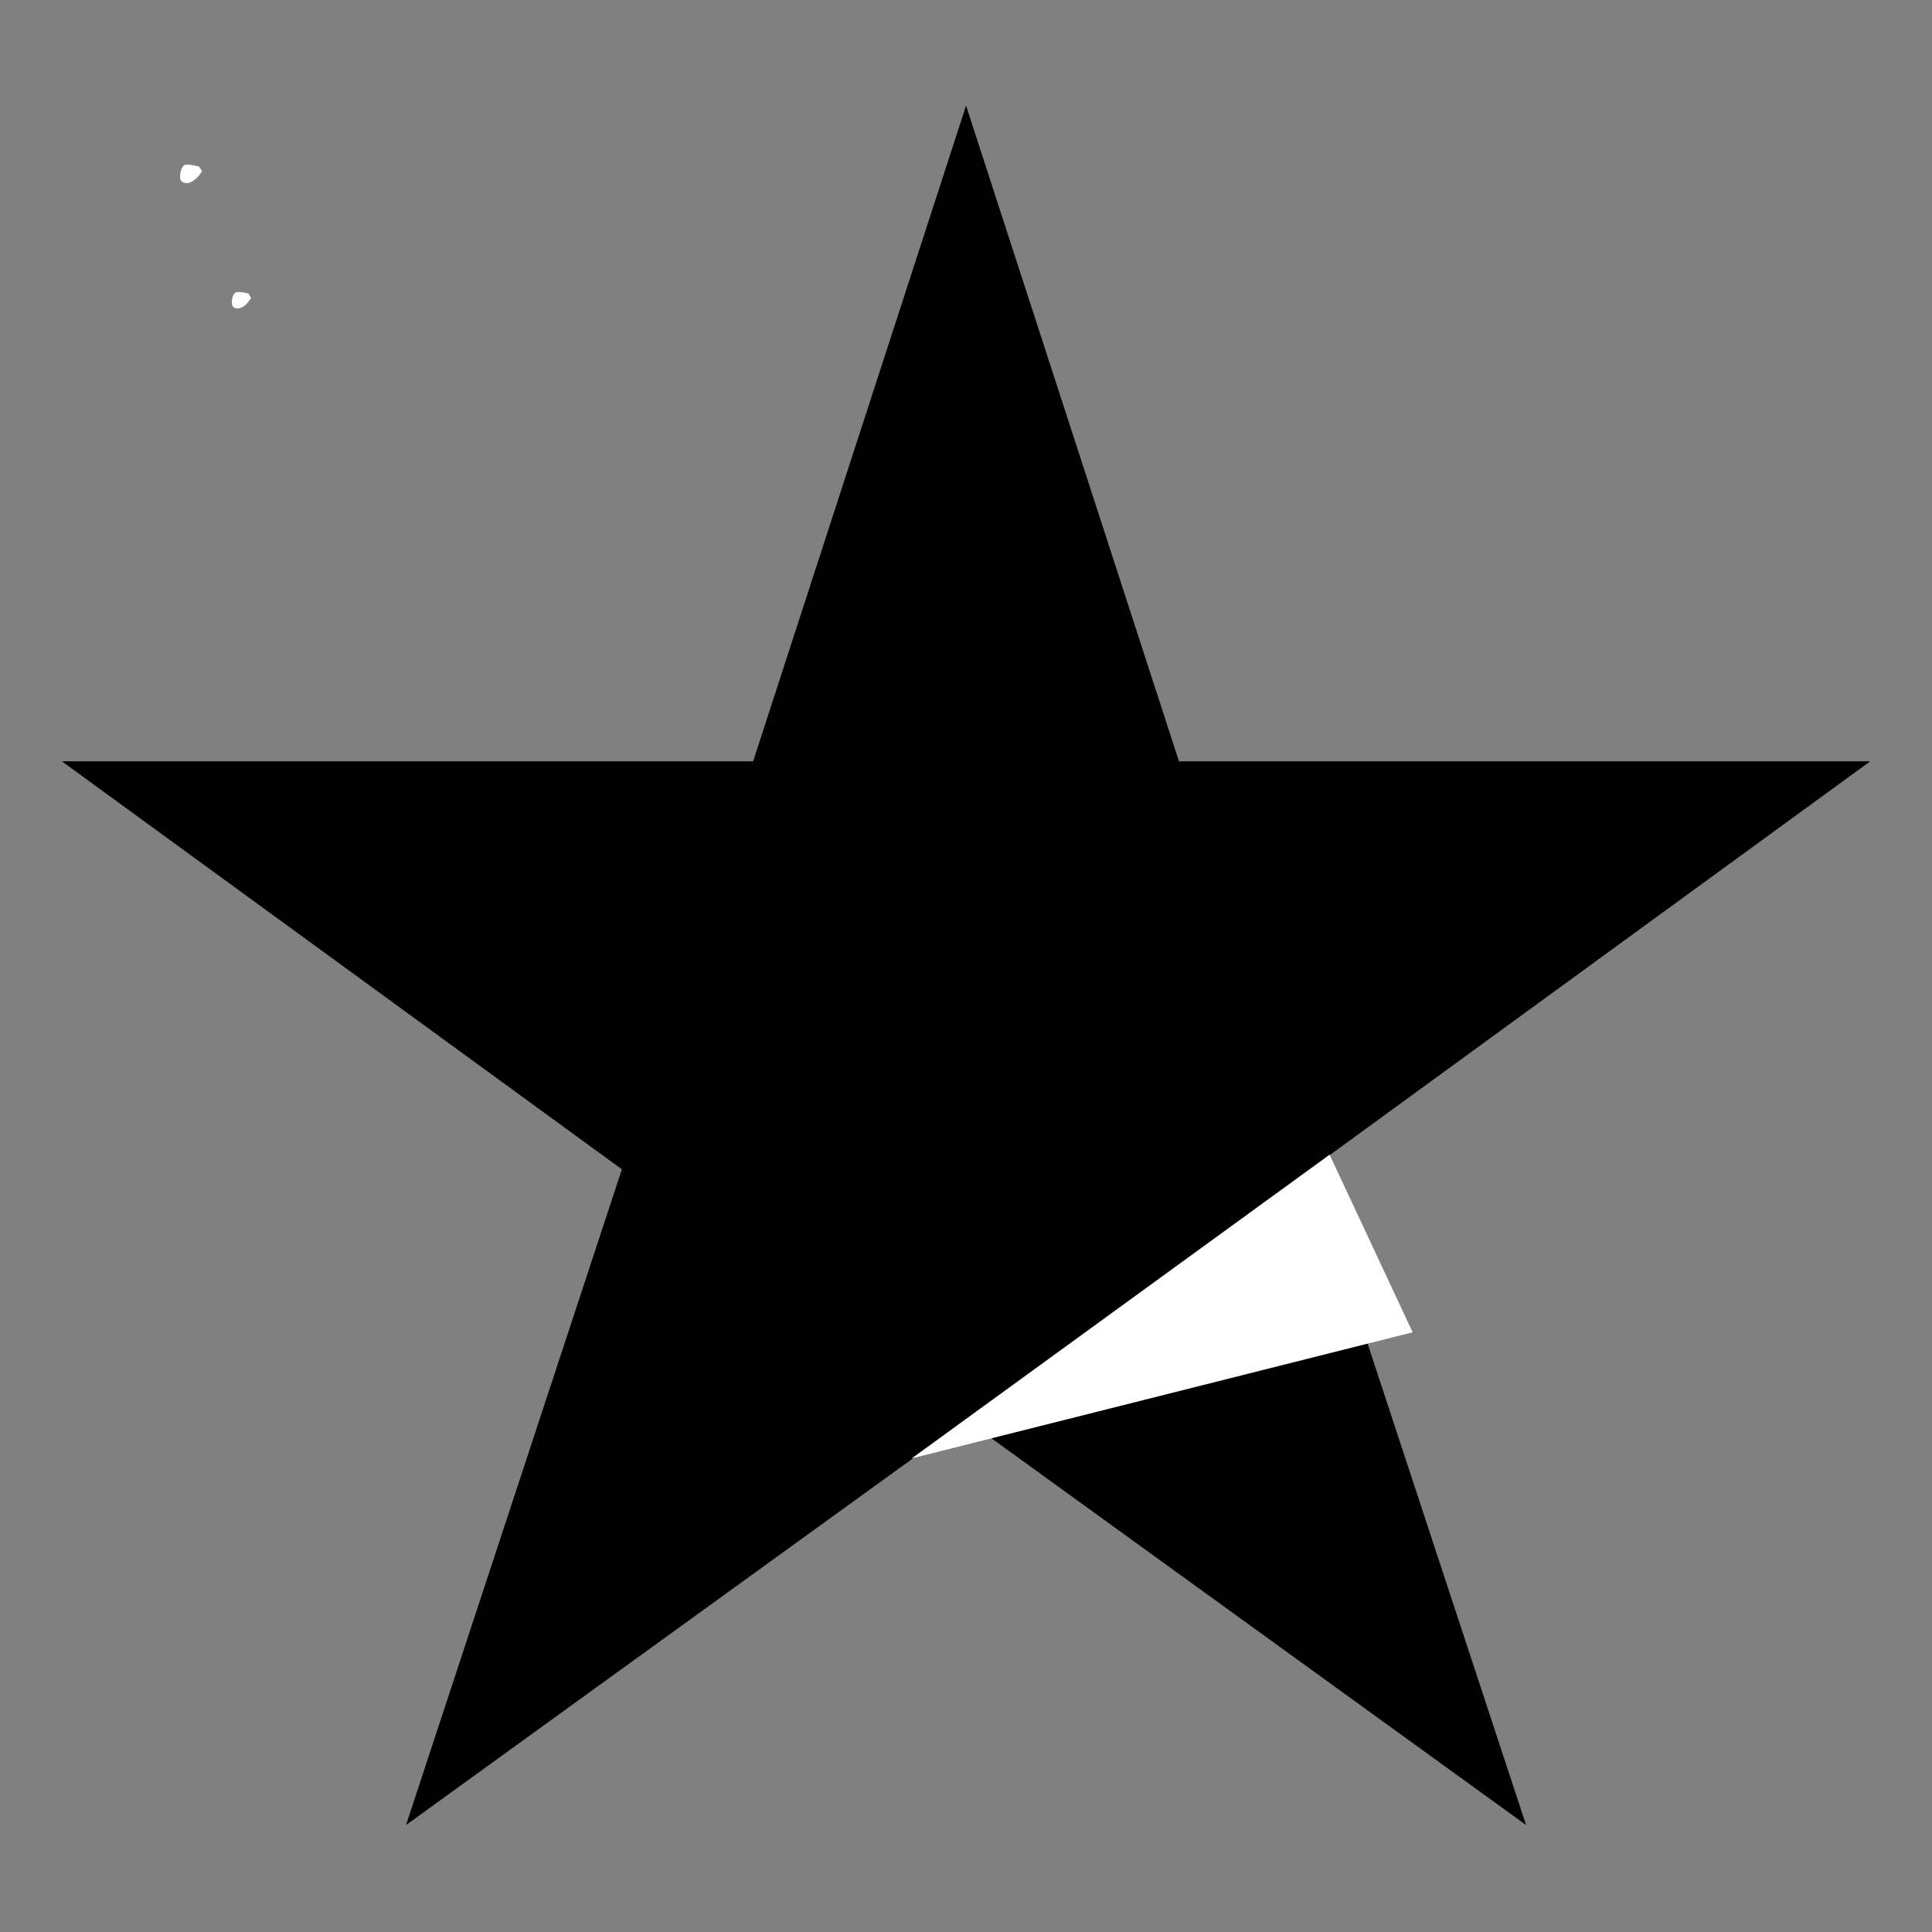 <svg xmlns="http://www.w3.org/2000/svg" xmlns:xlink="http://www.w3.org/1999/xlink" width="500" zoomAndPan="magnify" viewBox="0 0 375 375" height="500" preserveAspectRatio="xMidYMid meet" version="1.0"><rect x="0" y="0" width="375" height="375" fill="#808080" stroke="none"/><defs><clipPath id="940c9439f5"><path d="M 44.961 56.648 L 48.762 56.648 L 48.762 59.875 L 44.961 59.875 Z M 44.961 56.648" clip-rule="nonzero"></path></clipPath><clipPath id="8cc123d7b7"><path d="M 48.75 57.82 C 47.094 60.473 45.5 60.008 45.168 59.414 C 44.77 58.883 45.102 57.223 45.633 56.824 C 46.164 56.43 48.219 56.957 48.219 56.957" clip-rule="nonzero"></path></clipPath><clipPath id="5514cc350a"><path d="M 34.941 31.941 L 39.238 31.941 L 39.238 35.547 L 34.941 35.547 Z M 34.941 31.941" clip-rule="nonzero"></path></clipPath><clipPath id="b831297310"><path d="M 39.227 33.227 C 37.273 36.227 35.551 35.699 35.102 35.023 C 34.727 34.426 35.102 32.551 35.699 32.102 C 36.227 31.648 38.625 32.324 38.625 32.324" clip-rule="nonzero"></path></clipPath><clipPath id="98053681cb"><path d="M 12.012 20.492 L 363.012 20.492 L 363.012 354.242 L 12.012 354.242 Z M 12.012 20.492" clip-rule="nonzero"></path></clipPath><clipPath id="bbe71ea820"><path d="M 176 224 L 275 224 L 275 284 L 176 284 Z M 176 224" clip-rule="nonzero"></path></clipPath><clipPath id="f3ef1b5f78"><path d="M 258.074 224.125 L 274.199 258.598 L 184.918 300.367 L 168.789 265.891 Z M 258.074 224.125" clip-rule="nonzero"></path></clipPath><clipPath id="d0e997d297"><path d="M 176.973 283.07 L 274.199 258.598 L 258.074 224.125 Z M 176.973 283.07" clip-rule="nonzero"></path></clipPath></defs><g clip-path="url(#940c9439f5)"><g clip-path="url(#8cc123d7b7)"><path fill="#ffffff" d="M 42.516 54.172 L 51.477 54.172 L 51.477 62.859 L 42.516 62.859 Z M 42.516 54.172" fill-opacity="1" fill-rule="nonzero"></path></g></g><g clip-path="url(#5514cc350a)"><g clip-path="url(#b831297310)"><path fill="#ffffff" d="M 32.102 29.102 L 42.23 29.102 L 42.23 38.926 L 32.102 38.926 Z M 32.102 29.102" fill-opacity="1" fill-rule="nonzero"></path></g></g><g clip-path="url(#98053681cb)"><path fill="#000000" d="M 254.312 226.961 L 296.207 354.234 L 187.512 275.609 L 78.812 354.234 L 120.707 226.961 L 12.012 147.77 L 146.184 147.77 L 187.512 20.5 L 228.836 147.77 L 363.012 147.77 Z M 254.312 226.961" fill-opacity="1" fill-rule="nonzero"></path></g><g clip-path="url(#bbe71ea820)"><g clip-path="url(#f3ef1b5f78)"><g clip-path="url(#d0e997d297)"><path fill="#ffffff" d="M 258.074 224.125 L 274.199 258.598 L 185.051 300.305 L 168.922 265.828 Z M 258.074 224.125" fill-opacity="1" fill-rule="nonzero"></path></g></g></g></svg>
